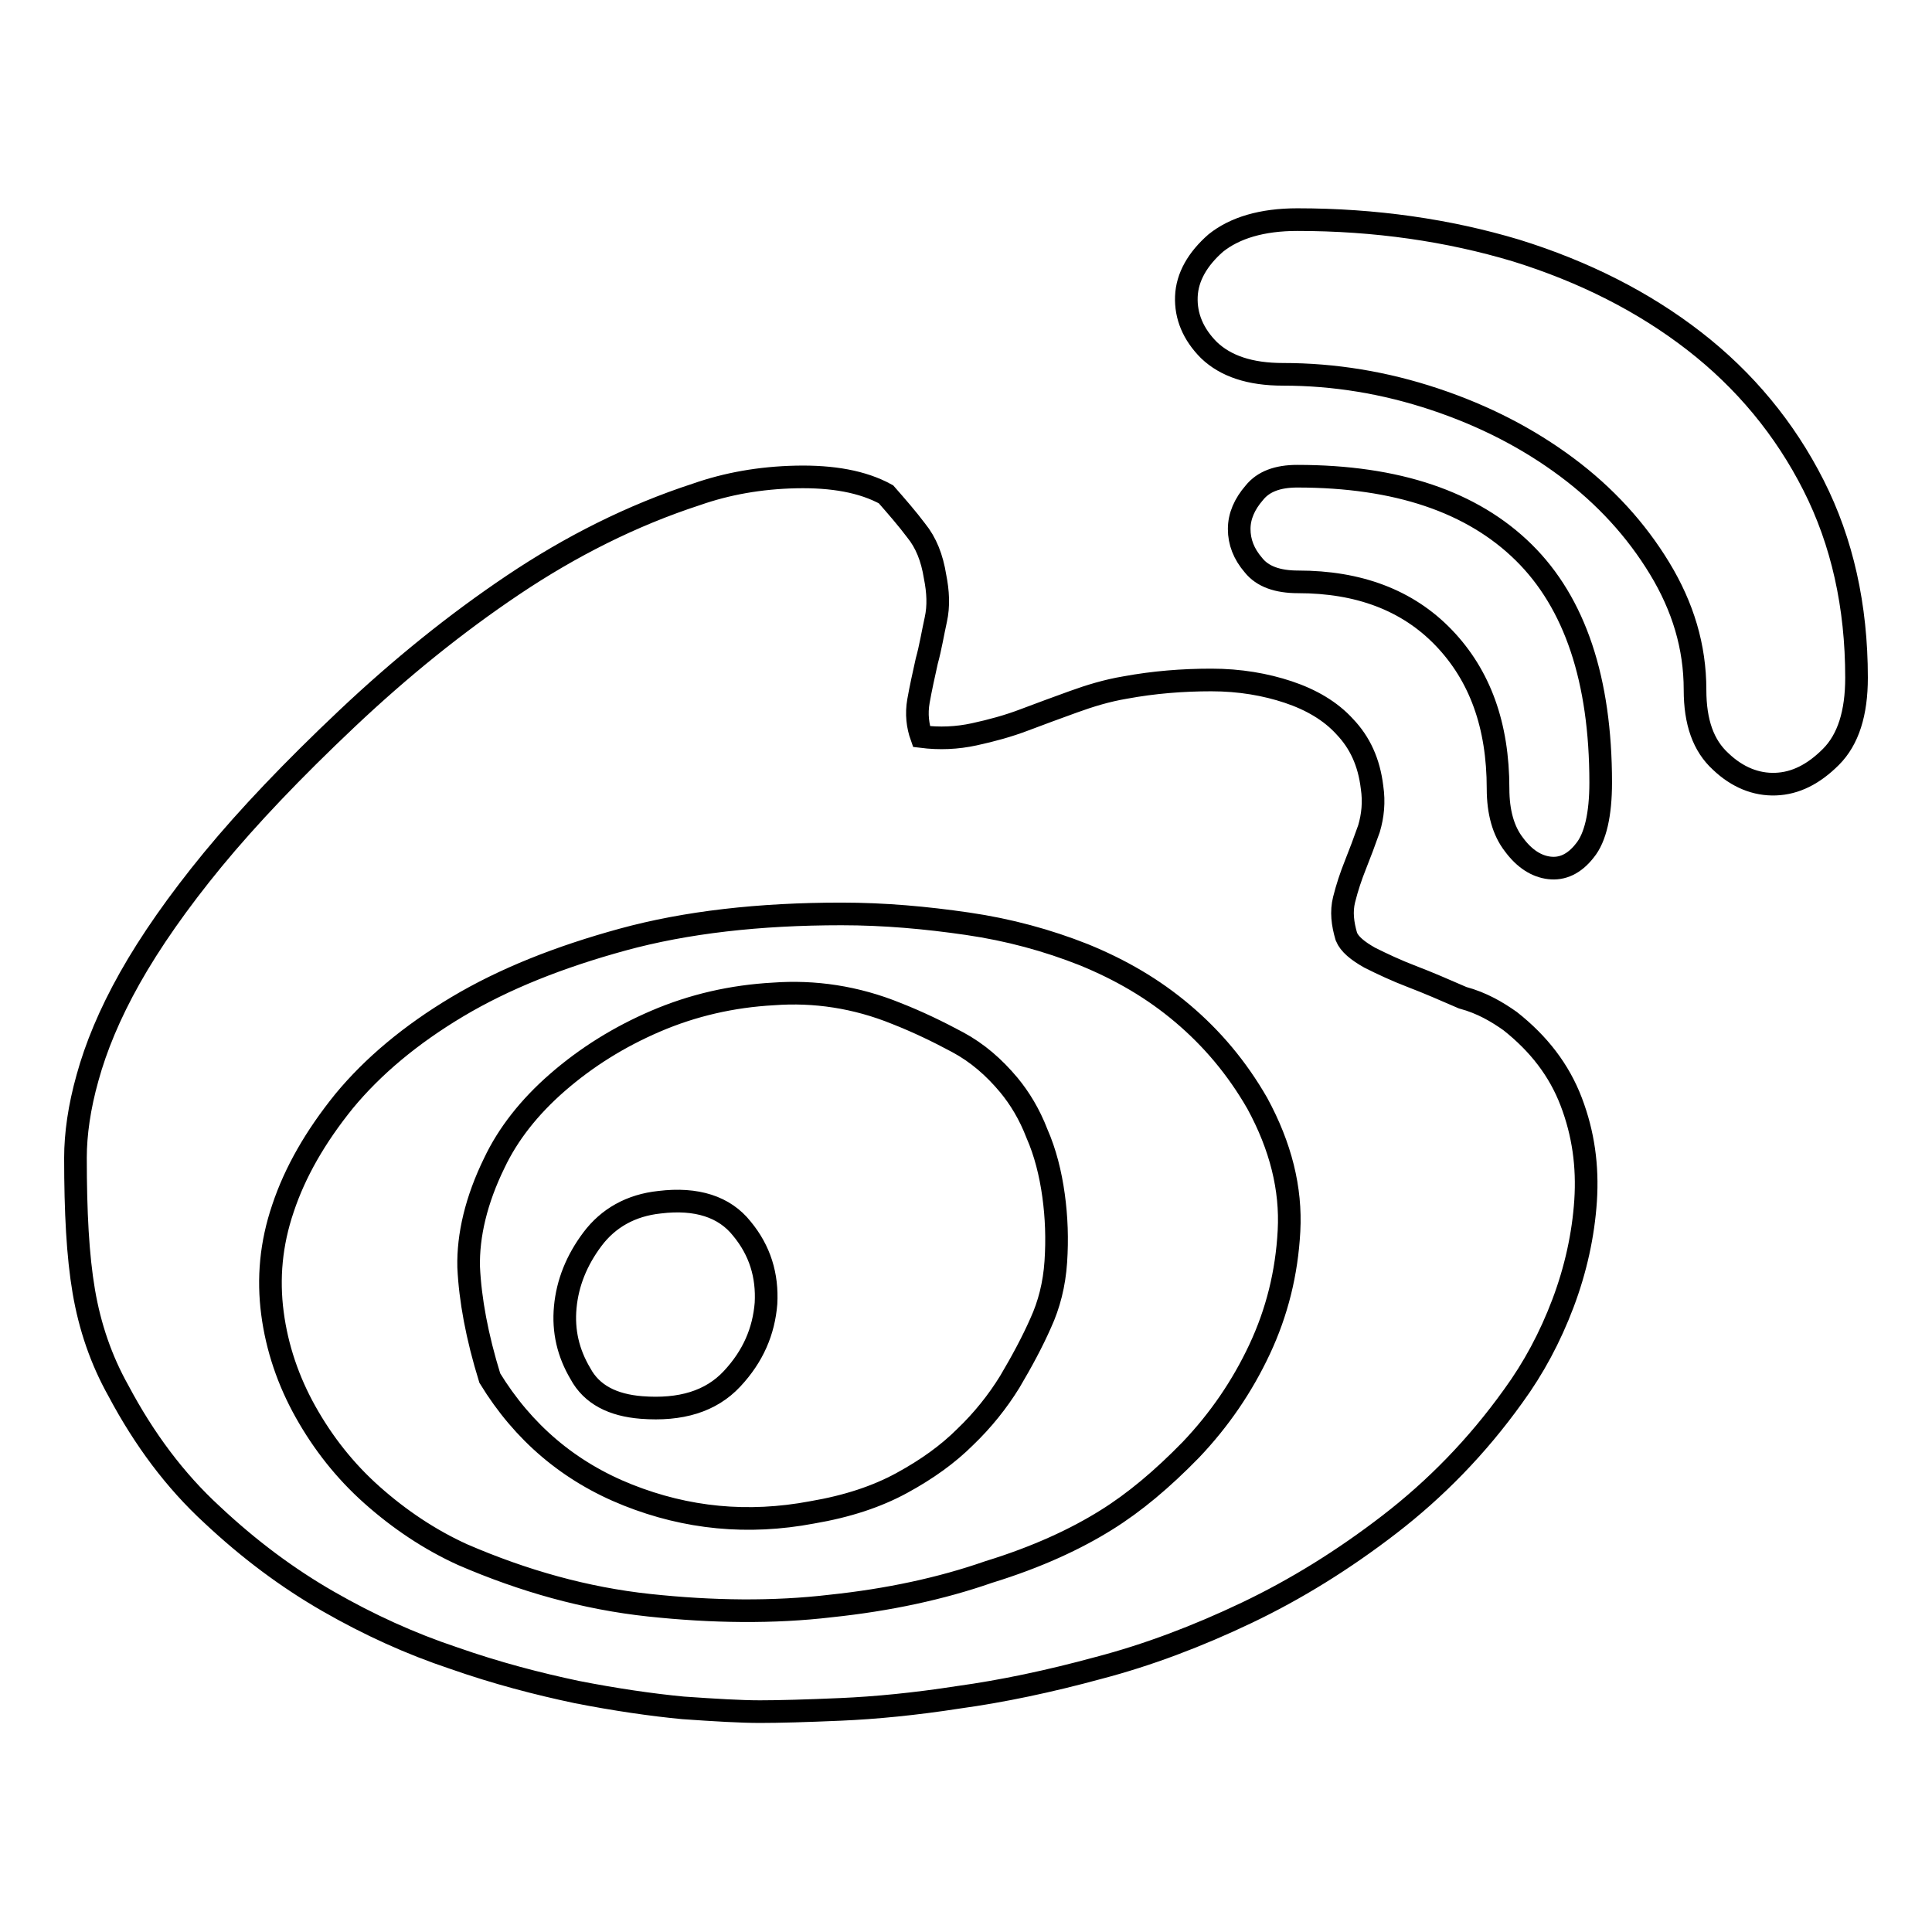 <?xml version="1.0" encoding="utf-8"?>
<!-- Svg Vector Icons : http://www.onlinewebfonts.com/icon -->
<!DOCTYPE svg PUBLIC "-//W3C//DTD SVG 1.1//EN" "http://www.w3.org/Graphics/SVG/1.1/DTD/svg11.dtd">
<svg version="1.1" xmlns="http://www.w3.org/2000/svg" xmlns:xlink="http://www.w3.org/1999/xlink" x="0px" y="0px" viewBox="0 0 256 256" enable-background="new 0 0 256 256" xml:space="preserve">
<g> <path stroke-width="3" fill-opacity="0" stroke="#000000"  d="M200.1,135.3c3.8,3,6.5,6.5,8.1,10.7c1.6,4.2,2.2,8.5,1.9,13.1c-0.3,4.5-1.3,9.1-3,13.6 c-1.7,4.5-3.9,8.6-6.6,12.3c-4.8,6.7-10.3,12.3-16.4,17c-6.1,4.7-12.4,8.6-18.9,11.7c-6.5,3.1-13.1,5.6-19.6,7.3 c-6.6,1.8-12.8,3.1-18.6,3.9c-5.8,0.9-11,1.4-15.6,1.6c-4.6,0.2-8.2,0.3-10.7,0.3s-5.9-0.2-10.2-0.5c-4.2-0.4-9-1.1-14.1-2.1 c-5.2-1.1-10.6-2.5-16.3-4.5c-5.7-1.9-11.2-4.4-16.6-7.5c-5.4-3.1-10.5-6.9-15.4-11.5c-4.9-4.5-9-10-12.4-16.4 c-2.3-4.1-3.8-8.5-4.6-13.2S10,160.6,10,153.4c0-3.1,0.5-6.7,1.6-10.6c1.1-4,2.9-8.4,5.6-13.2c2.7-4.8,6.4-10.1,11-15.7 c4.7-5.7,10.6-11.9,17.8-18.7c7.1-6.7,14.4-12.6,22-17.7s15.7-9.2,24.3-12c4-1.4,8.4-2.2,13.2-2.3c4.8-0.1,8.8,0.6,11.9,2.3 c1.4,1.6,2.8,3.2,4,4.8c1.3,1.6,2.1,3.6,2.5,6.1c0.4,2,0.5,3.9,0.1,5.7c-0.4,1.8-0.7,3.7-1.2,5.5c-0.4,1.8-0.8,3.6-1.1,5.3 s-0.1,3.3,0.4,4.7c2.4,0.3,4.7,0.2,7-0.3c2.3-0.5,4.5-1.1,6.6-1.9c2.1-0.8,4.3-1.6,6.5-2.4c2.2-0.8,4.5-1.5,6.9-1.9 c3.8-0.7,7.6-1,11.4-1s7.2,0.6,10.2,1.6c3,1,5.6,2.5,7.5,4.6c2,2.1,3.2,4.7,3.6,8c0.3,2,0.1,3.8-0.4,5.5c-0.6,1.7-1.2,3.3-1.8,4.8 c-0.6,1.5-1.1,3-1.5,4.6c-0.4,1.6-0.2,3.2,0.3,4.9c0.4,1,1.5,1.9,3.1,2.8c1.6,0.8,3.5,1.7,5.6,2.5c2.1,0.8,4.4,1.8,6.7,2.8 C196.4,132.9,198.4,134.1,200.1,135.3L200.1,135.3z M146.6,201.4c3.7-2.3,7.4-5.4,11.2-9.3c3.8-4,6.8-8.4,9.1-13.3 s3.6-10.1,3.9-15.7c0.3-5.6-1.1-11.2-4.2-16.9c-2.7-4.7-6-8.6-9.9-11.9c-3.9-3.3-8.2-5.8-13.1-7.8c-4.8-1.9-9.9-3.3-15.4-4.1 c-5.5-0.8-11-1.3-16.7-1.3c-10.9,0-20.6,1.1-29,3.4c-8.4,2.3-15.7,5.2-21.9,8.9c-6.2,3.7-11.2,7.9-15,12.5 c-3.8,4.7-6.5,9.4-8.1,14.2c-1.6,4.7-2,9.3-1.4,13.9c0.6,4.6,2.1,9,4.4,13.1c2.3,4.1,5.2,7.8,8.8,11s7.6,5.9,12,7.9 c8.1,3.5,16.3,5.8,24.7,6.7c8.4,0.9,16.5,1,24.1,0.1c7.6-0.8,14.6-2.3,20.9-4.5C137.5,206.3,142.6,203.9,146.6,201.4L146.6,201.4z  M118.8,134.3c2.8,1.1,5.5,2.4,8.1,3.8s4.8,3.3,6.8,5.7c1.4,1.7,2.7,3.8,3.7,6.4c1.1,2.5,1.8,5.3,2.2,8.2c0.4,2.9,0.5,5.8,0.3,8.8 c-0.2,3-0.9,5.7-2,8.1c-1.1,2.5-2.5,5.1-4.1,7.8c-1.6,2.6-3.6,5.1-5.9,7.3c-2.3,2.3-5.1,4.3-8.4,6.1c-3.3,1.8-7.2,3.1-11.9,3.9 c-8.5,1.6-16.6,0.8-24.4-2.3c-7.8-3.1-13.9-8.3-18.3-15.5c-1.7-5.5-2.6-10.4-2.8-14.7c-0.1-4.2,1-8.9,3.4-13.8 c1.8-3.8,4.6-7.4,8.4-10.7c3.8-3.3,8.1-6,13-8.1c4.9-2.1,10.1-3.3,15.6-3.6C107.9,131.3,113.4,132.1,118.8,134.3L118.8,134.3z  M85,186.5c5.2,0.4,9.2-0.8,12-3.8c2.8-3,4.2-6.3,4.5-10c0.2-3.7-0.8-7-3.2-9.9c-2.3-2.9-6-4.1-10.9-3.5c-3.8,0.4-6.8,2.1-8.9,4.9 c-2.1,2.8-3.3,5.8-3.6,9c-0.3,3.2,0.4,6.1,2,8.8C78.4,184.8,81.2,186.2,85,186.5z M171.9,29.1c10.3,0,20,1.4,29,4.1 c9,2.8,16.9,6.8,23.6,12c6.7,5.2,12,11.6,15.8,19.1c3.8,7.5,5.7,16,5.7,25.5c0,4.7-1.1,8.2-3.4,10.5c-2.3,2.3-4.7,3.5-7.3,3.6 c-2.6,0.1-5.1-0.9-7.3-3c-2.3-2.1-3.4-5.2-3.4-9.5c0-5.7-1.6-11-4.7-16.1c-3.1-5.1-7.2-9.6-12.3-13.4c-5.1-3.8-10.9-6.8-17.5-9 c-6.6-2.2-13.3-3.3-20.1-3.3c-4.4,0-7.6-1.1-9.8-3.2c-2.1-2.1-3.1-4.5-3-7.1c0.1-2.6,1.5-5,3.9-7.1 C163.6,30.2,167.2,29.1,171.9,29.1L171.9,29.1z M171.9,63.1c13.2,0,23.2,3.4,30,10.1c6.8,6.7,10.2,16.9,10.2,30.5 c0,4.2-0.7,7.3-2.1,9c-1.4,1.8-3,2.5-4.7,2.3c-1.7-0.2-3.3-1.2-4.7-3.1c-1.4-1.8-2.1-4.3-2.1-7.4c0-8.4-2.4-15-7.2-20 c-4.8-5-11.3-7.4-19.3-7.4c-2.7,0-4.7-0.7-5.9-2.2c-1.3-1.5-1.9-3.1-1.9-4.8c0-1.7,0.7-3.3,2-4.8C167.4,63.8,169.3,63.1,171.9,63.1 L171.9,63.1z"/></g>
</svg>